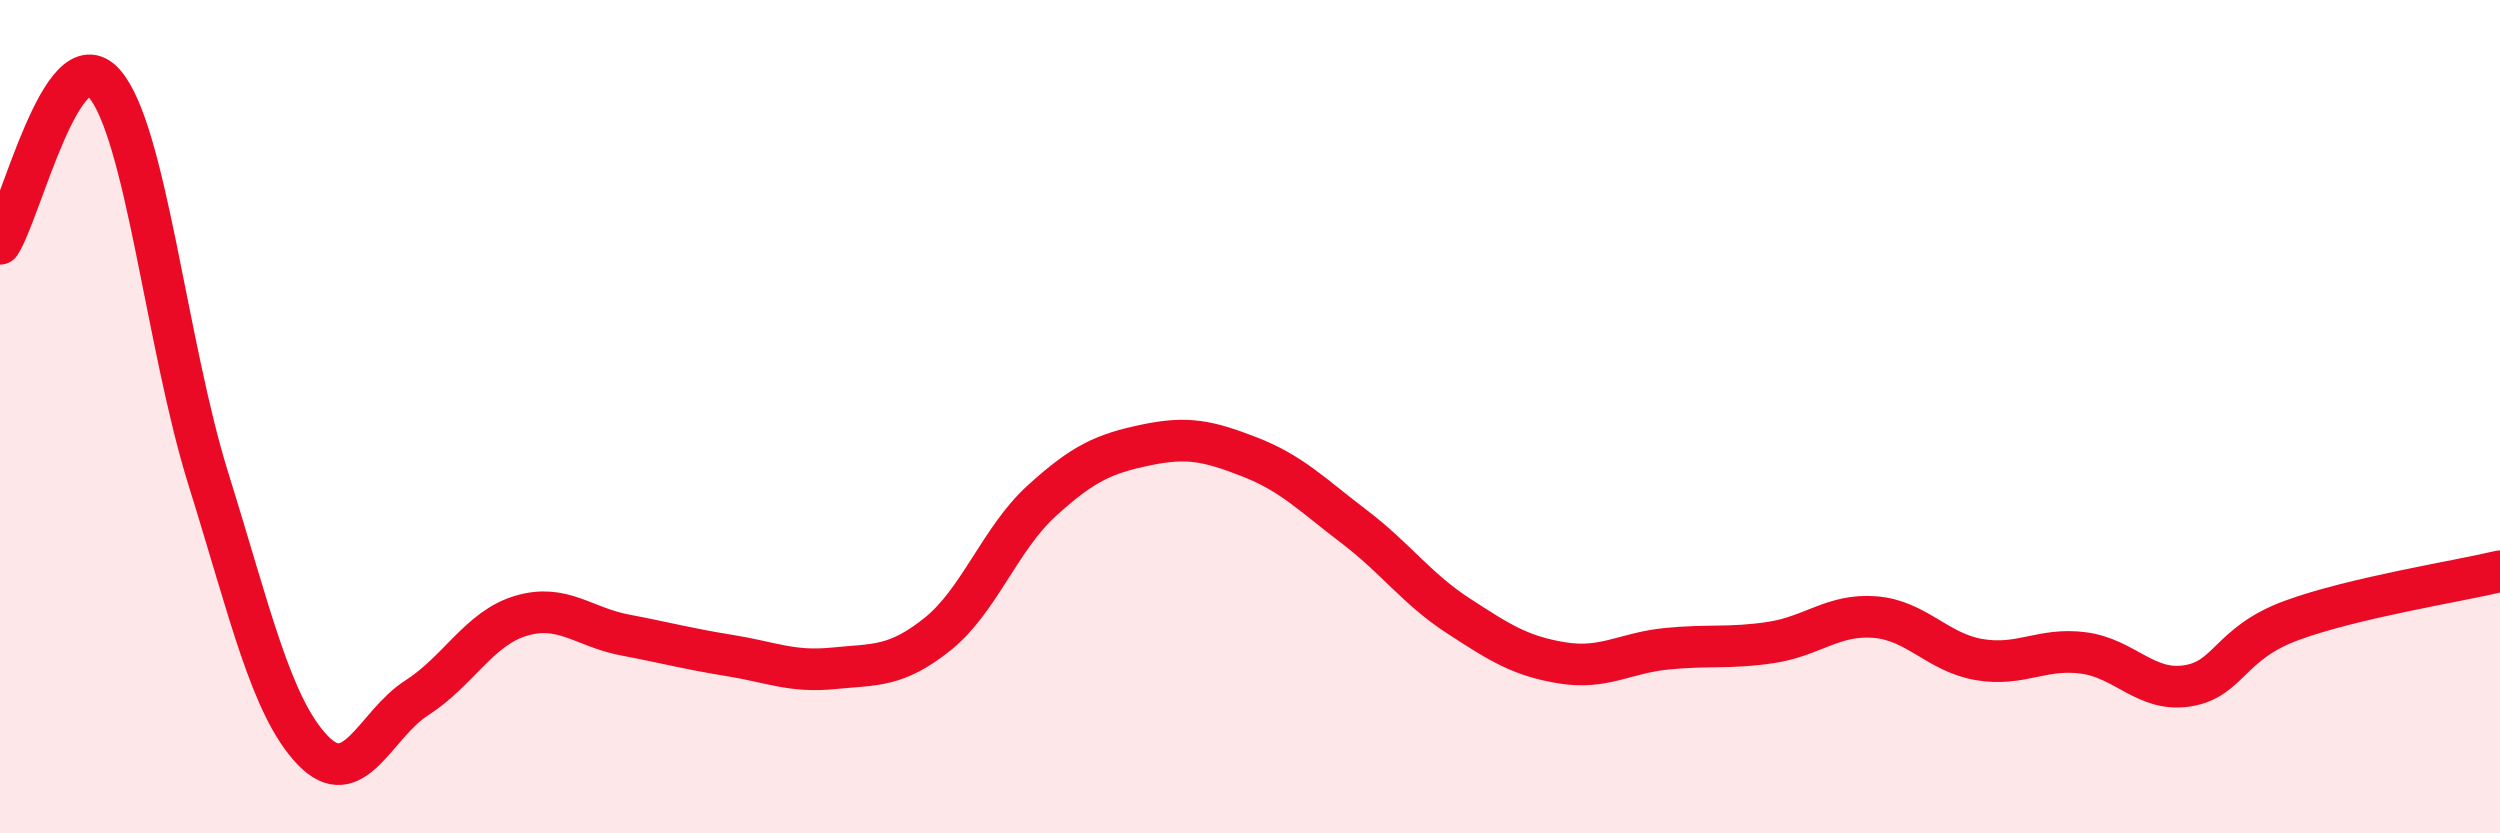 
    <svg width="60" height="20" viewBox="0 0 60 20" xmlns="http://www.w3.org/2000/svg">
      <path
        d="M 0,5.85 C 0.5,5.08 1.5,0.87 2.5,2 C 3.5,3.13 4,8.29 5,11.49 C 6,14.69 6.5,16.95 7.5,18 C 8.5,19.05 9,17.39 10,16.75 C 11,16.11 11.5,15.08 12.5,14.78 C 13.5,14.48 14,15.05 15,15.24 C 16,15.43 16.5,15.57 17.5,15.73 C 18.5,15.89 19,16.14 20,16.04 C 21,15.94 21.5,16.02 22.5,15.22 C 23.5,14.42 24,12.93 25,12.02 C 26,11.11 26.5,10.89 27.5,10.68 C 28.5,10.47 29,10.58 30,10.97 C 31,11.36 31.5,11.88 32.5,12.64 C 33.5,13.4 34,14.13 35,14.78 C 36,15.43 36.5,15.75 37.5,15.91 C 38.5,16.07 39,15.67 40,15.57 C 41,15.47 41.5,15.57 42.5,15.42 C 43.5,15.27 44,14.73 45,14.81 C 46,14.89 46.5,15.66 47.5,15.83 C 48.5,16 49,15.54 50,15.67 C 51,15.8 51.5,16.62 52.5,16.46 C 53.5,16.3 53.5,15.44 55,14.89 C 56.5,14.34 59,13.95 60,13.71L60 20L0 20Z"
        fill="#EB0A25"
        opacity="0.1"
        stroke-linecap="round"
        stroke-linejoin="round"
      />
      <path
        d="M 0,5.85 C 0.5,5.08 1.5,0.87 2.5,2 C 3.5,3.13 4,8.29 5,11.49 C 6,14.69 6.5,16.95 7.5,18 C 8.5,19.05 9,17.39 10,16.75 C 11,16.11 11.5,15.08 12.5,14.78 C 13.5,14.48 14,15.05 15,15.24 C 16,15.43 16.5,15.57 17.5,15.73 C 18.5,15.89 19,16.14 20,16.04 C 21,15.94 21.5,16.02 22.5,15.22 C 23.5,14.42 24,12.93 25,12.02 C 26,11.11 26.5,10.89 27.5,10.68 C 28.5,10.47 29,10.58 30,10.97 C 31,11.36 31.5,11.88 32.5,12.64 C 33.5,13.4 34,14.13 35,14.78 C 36,15.43 36.5,15.75 37.5,15.91 C 38.5,16.07 39,15.67 40,15.57 C 41,15.47 41.5,15.57 42.5,15.42 C 43.5,15.27 44,14.73 45,14.81 C 46,14.89 46.5,15.66 47.5,15.83 C 48.5,16 49,15.54 50,15.67 C 51,15.8 51.5,16.62 52.5,16.46 C 53.5,16.3 53.5,15.44 55,14.89 C 56.5,14.34 59,13.95 60,13.71"
        stroke="#EB0A25"
        stroke-width="1"
        fill="none"
        stroke-linecap="round"
        stroke-linejoin="round"
      />
    </svg>
  